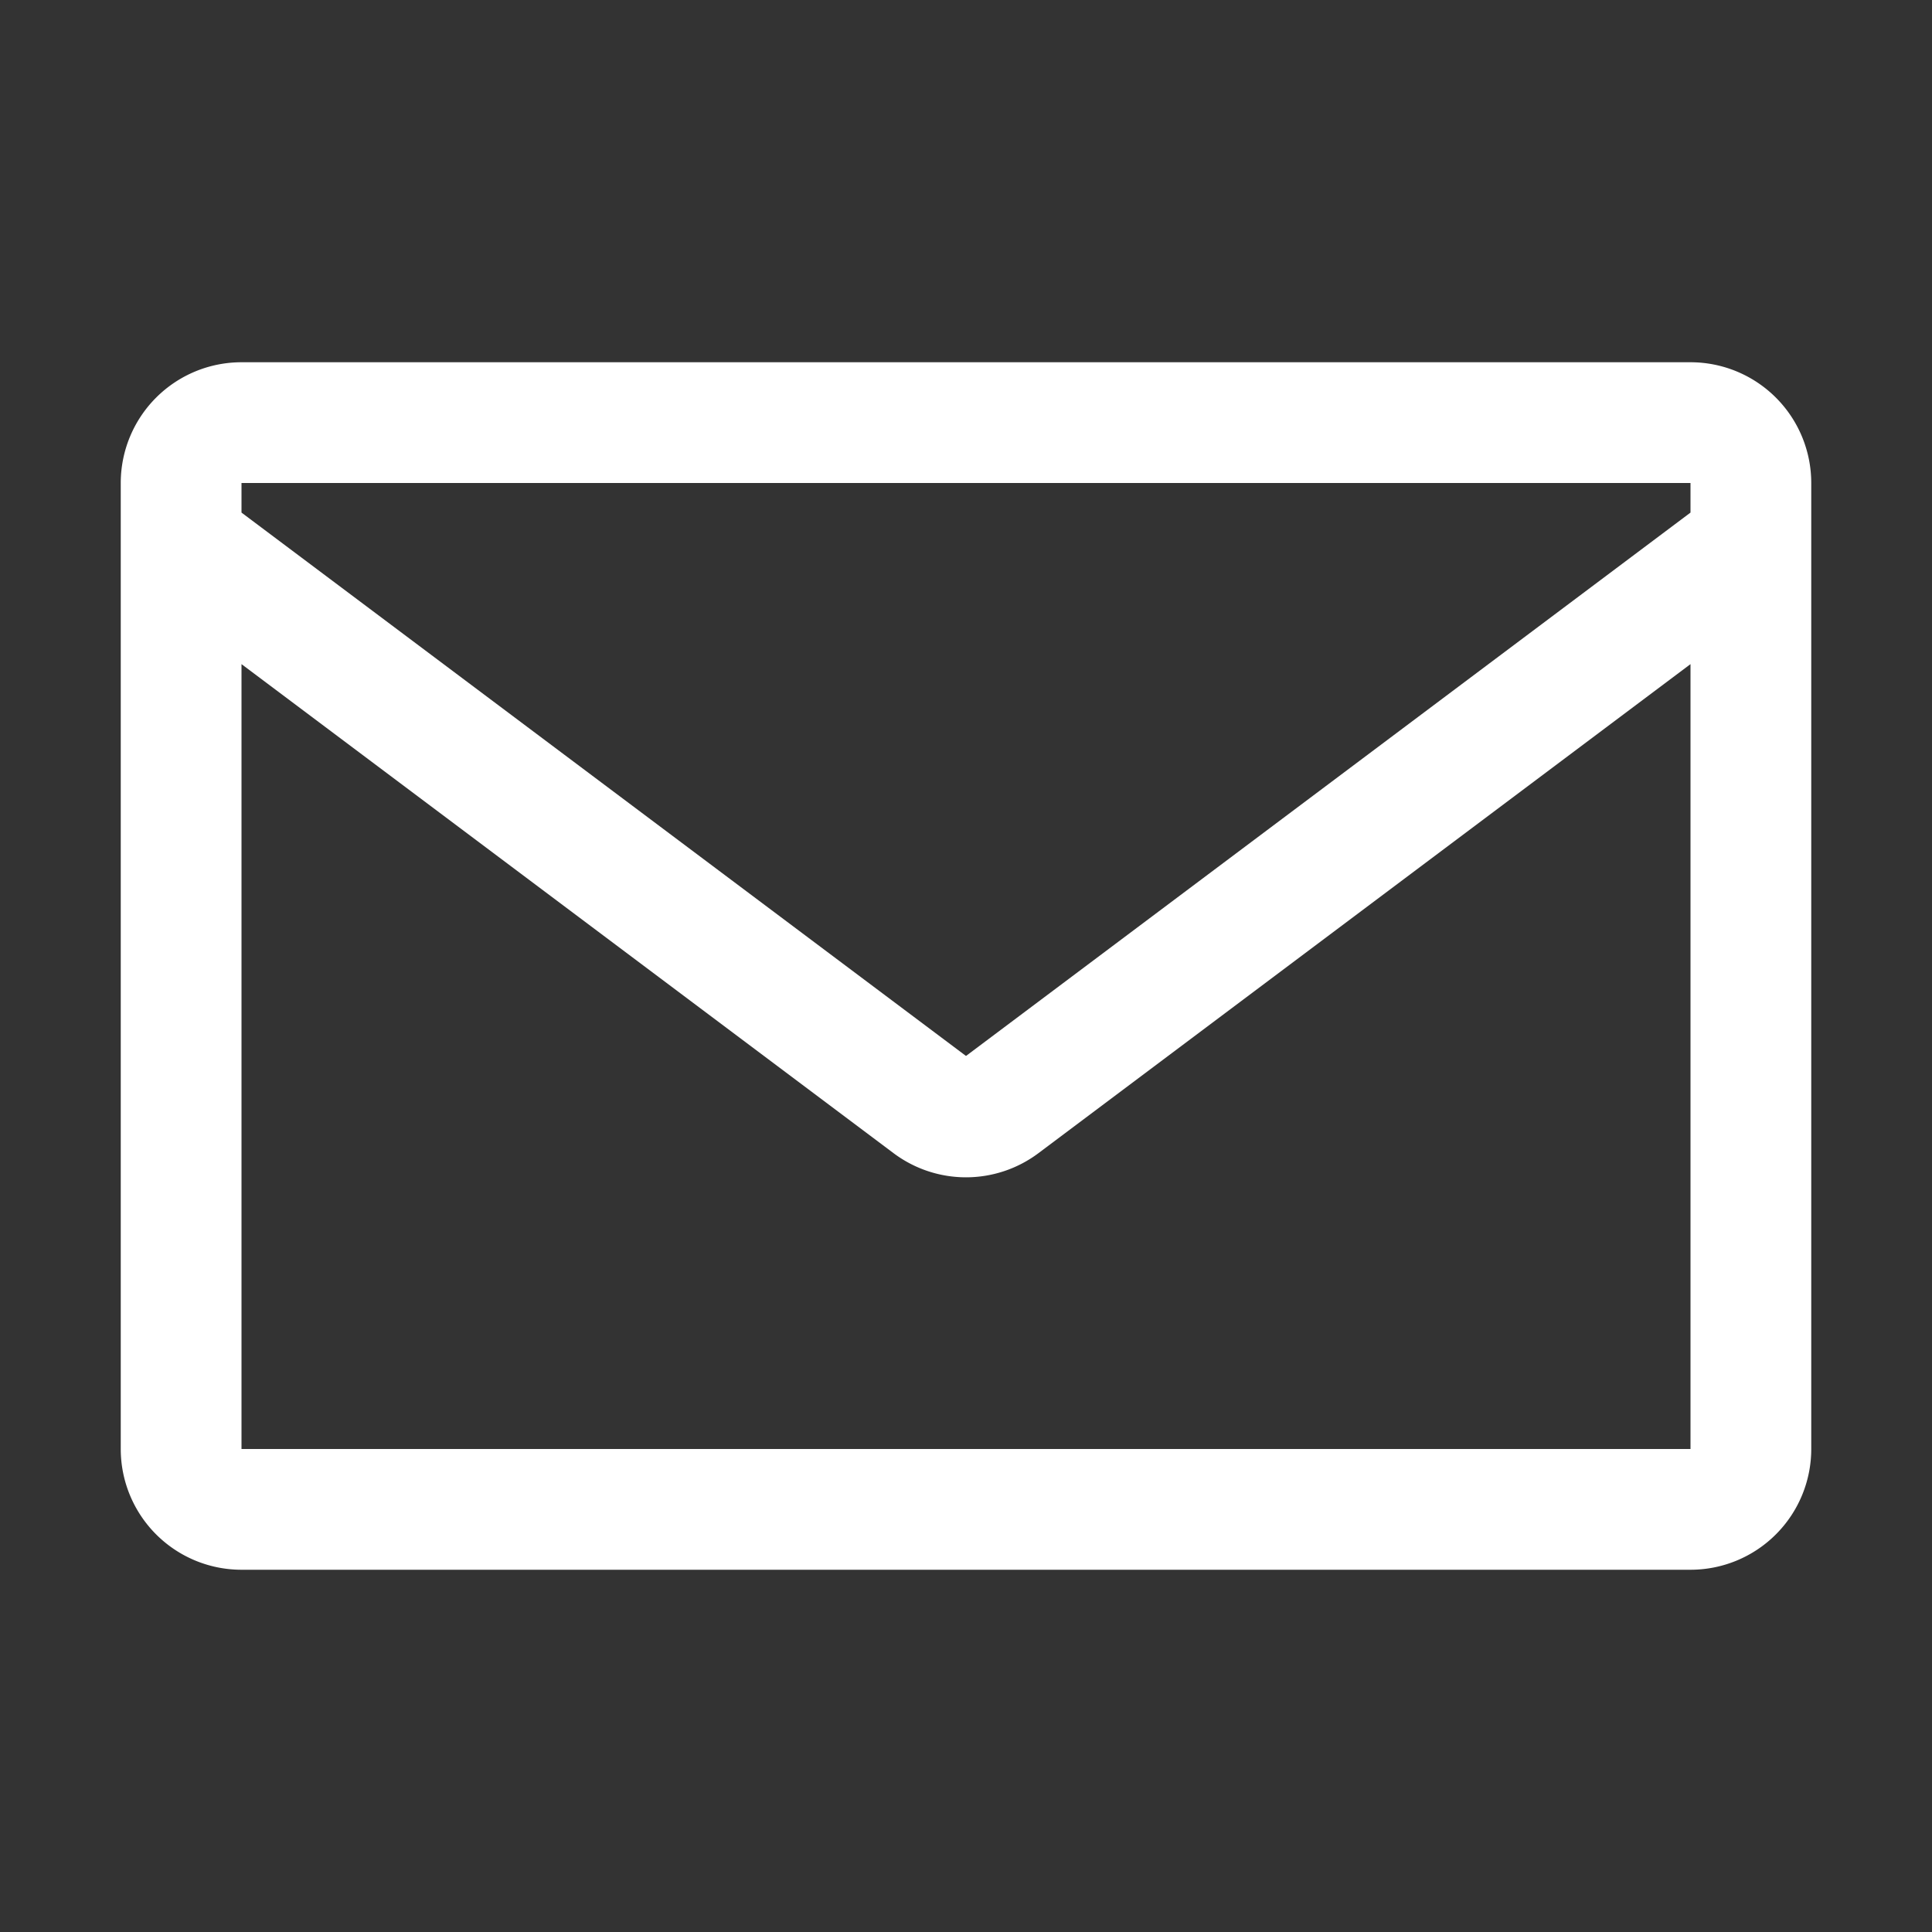 <?xml version="1.0" encoding="UTF-8"?> <!-- icon666.com - MILLIONS vector ICONS FREE --> <svg xmlns="http://www.w3.org/2000/svg" viewBox="0 0 32 32"><rect x="0" y="0" width="32" height="32" fill="#333333" stroke="none"/> <g id="_2_mail" data-name="2 mail"> <path d="m28 6h-24a2 2 0 0 0 -2 2v16a2 2 0 0 0 2 2h24a2 2 0 0 0 2-2v-16a2 2 0 0 0 -2-2zm0 2v.49l-12 9-12-9v-.49zm-24 16v-13l10.8 8.1a2 2 0 0 0 2.4 0l10.8-8.1v13z" fill="#000000" style="fill: rgb(255, 255, 255);"></path> </g> </svg> 